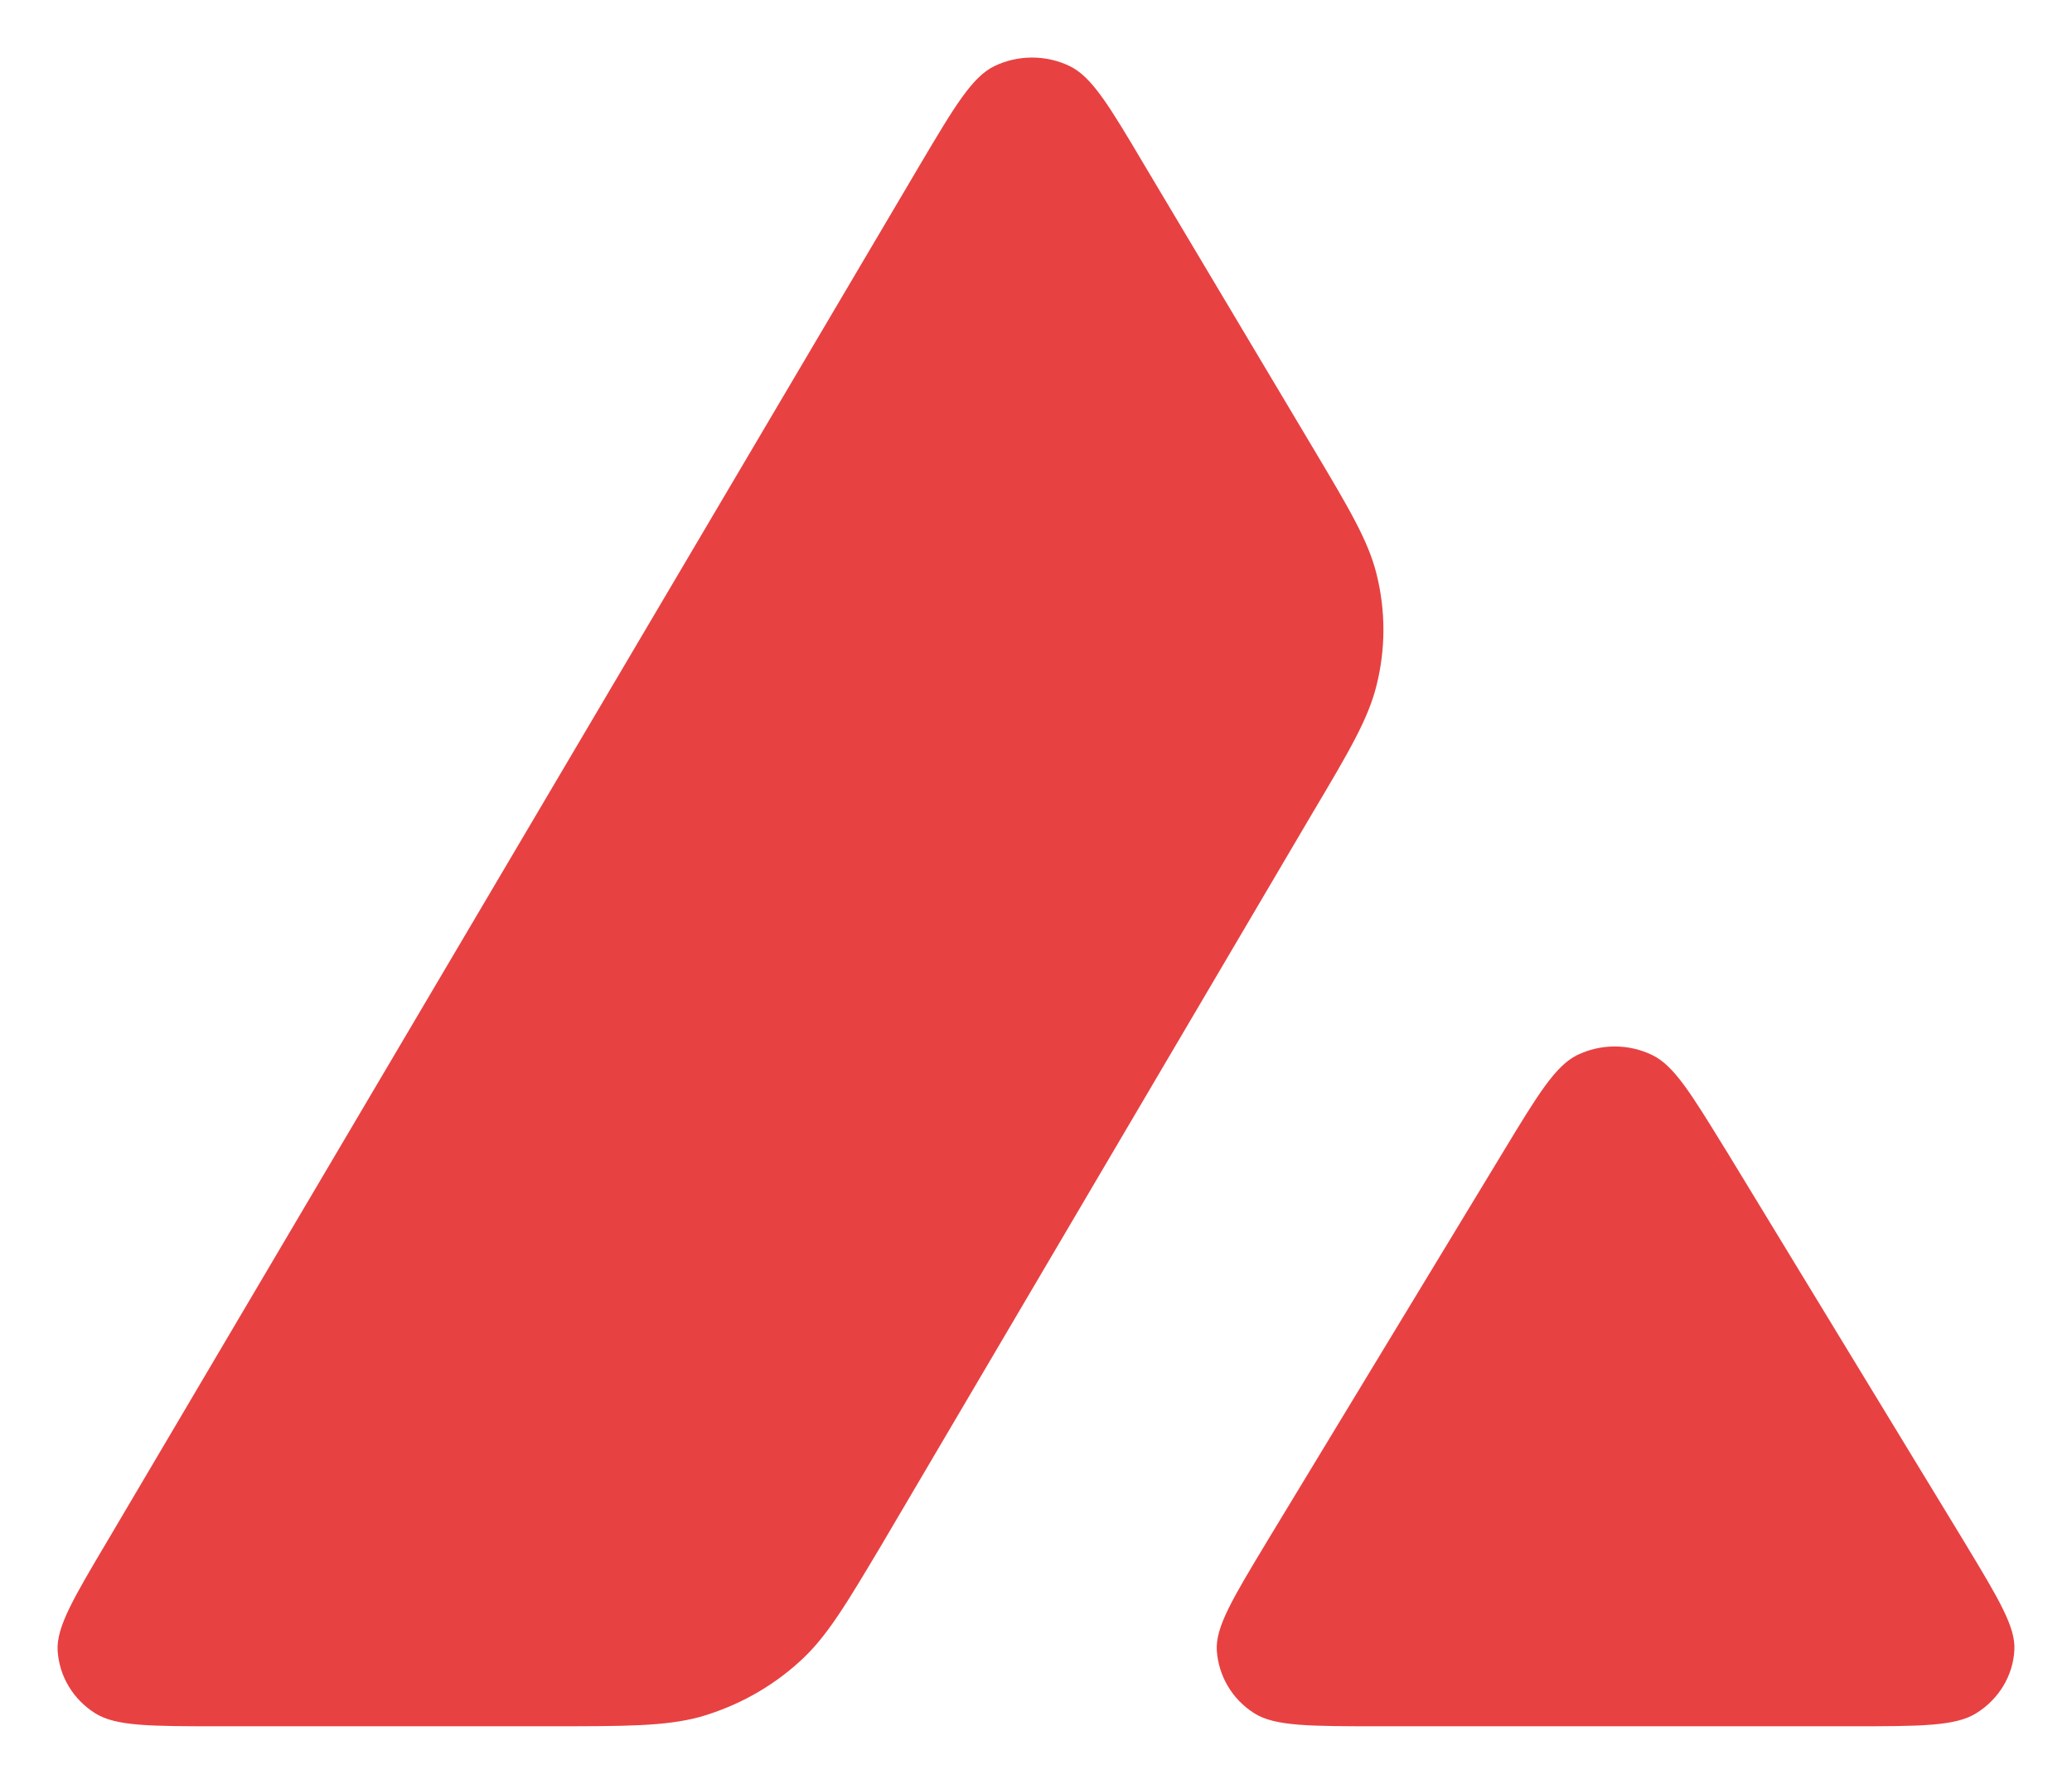<svg width="36" height="31" viewBox="0 0 36 31" fill="none" xmlns="http://www.w3.org/2000/svg">
<path fill-rule="evenodd" clip-rule="evenodd" d="M9.533 30H3.816C2.615 30 2.021 30 1.66 29.778C1.269 29.534 1.03 29.131 1.001 28.686C0.979 28.275 1.276 27.774 1.87 26.773L15.985 2.862C16.586 1.847 16.89 1.339 17.273 1.151C17.686 0.95 18.178 0.95 18.59 1.151C18.974 1.339 19.278 1.847 19.879 2.862L22.78 7.73L22.795 7.755C23.444 8.844 23.773 9.397 23.917 9.977C24.076 10.612 24.076 11.274 23.917 11.91C23.772 12.494 23.446 13.05 22.788 14.156L15.373 26.752L15.354 26.785C14.701 27.883 14.37 28.439 13.911 28.859C13.412 29.319 12.811 29.652 12.153 29.84C11.552 30 10.879 30 9.533 30ZM23.97 30H32.162C33.37 30 33.978 30 34.34 29.771C34.731 29.527 34.977 29.117 34.999 28.672C35.02 28.275 34.73 27.794 34.161 26.85C34.141 26.818 34.121 26.786 34.102 26.752L29.998 20.006L29.951 19.931C29.375 18.994 29.084 18.52 28.71 18.337C28.507 18.238 28.283 18.186 28.055 18.186C27.828 18.186 27.603 18.238 27.4 18.337C27.024 18.525 26.72 19.019 26.119 20.014L22.031 26.759L22.017 26.783C21.418 27.776 21.119 28.272 21.141 28.679C21.17 29.124 21.408 29.534 21.799 29.778C22.154 30 22.762 30 23.97 30Z" fill="#E84142"/>
</svg>
